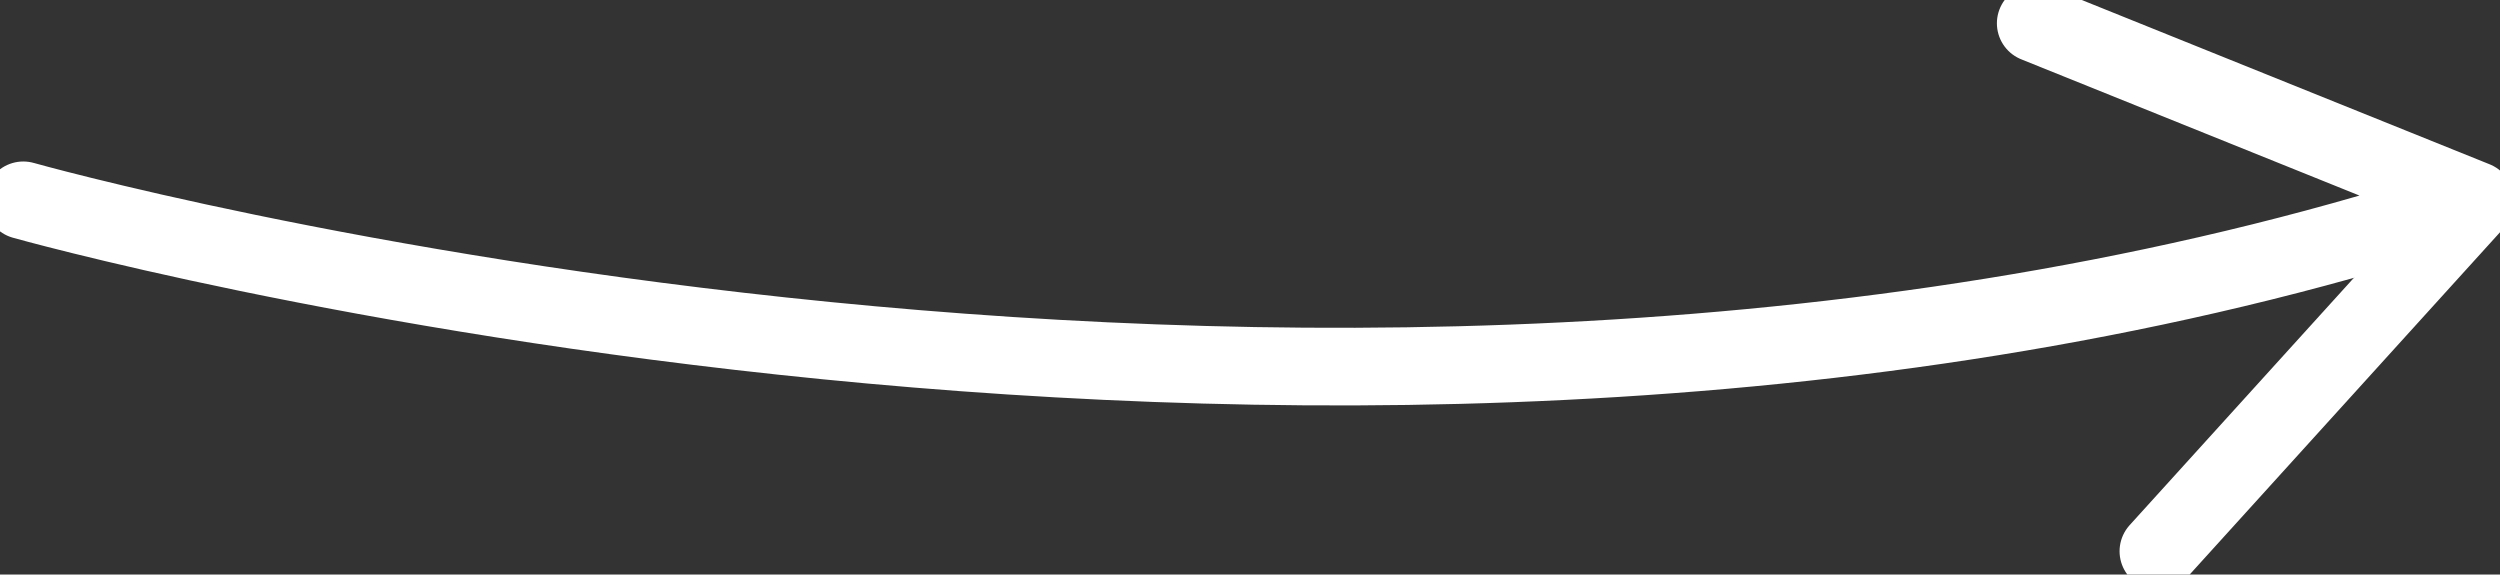 <svg xmlns="http://www.w3.org/2000/svg" xmlns:xlink="http://www.w3.org/1999/xlink" id="Layer_1" x="0px" y="0px" viewBox="0 0 161 37" style="enable-background:new 0 0 161 37;" xml:space="preserve"><rect x="0" y="0" width="161" height="37" fill="#333333" stroke="none"/><style type="text/css">	.st0{clip-path:url(#SVGID_00000154399254573568406650000003052420865575805603_);}	.st1{fill:none;stroke:#FFFFFF;stroke-width:5;stroke-linecap:round;stroke-linejoin:round;}</style><g>	<defs>		<rect id="SVGID_1_" width="161" height="37"></rect>	</defs>	<clipPath id="SVGID_00000134943369435304157860000000246486465699458214_">		<use xlink:href="#SVGID_1_" style="overflow:visible;"></use>	</clipPath>	<g style="clip-path:url(#SVGID_00000134943369435304157860000000246486465699458214_);">		<path class="st1" d="M131.1,1.5l28.3,11.4C86.8,37,1.5,12.9,1.5,12.9"></path>		<path class="st1" d="M139,35.5l20.4-22.5"></path>	</g></g></svg>